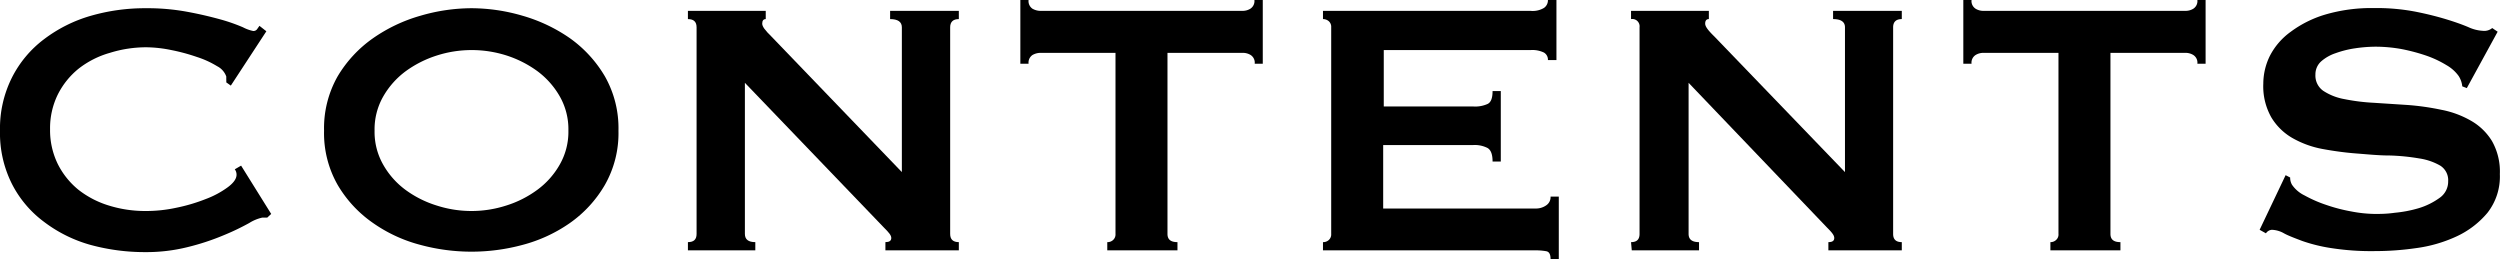 <svg xmlns="http://www.w3.org/2000/svg" viewBox="0 0 170.26 17.64"><title>sp_contents</title><g id="レイヤー_2" data-name="レイヤー 2"><g id="書き出し用"><g id="SP"><g id="CONTENTS"><path d="M18.2,14.82l-.17,0h-.17a2.8,2.8,0,0,0-.89.37c-.46.25-1,.53-1.76.84a16.25,16.25,0,0,1-2.44.8,11.59,11.59,0,0,1-2.85.34,14.08,14.08,0,0,1-3.75-.49A9.41,9.41,0,0,1,3,15.11,7.39,7.39,0,0,1,.81,12.52,7.7,7.7,0,0,1,0,8.9,7.72,7.72,0,0,1,.81,5.29,7.49,7.49,0,0,1,3,2.67,9.69,9.69,0,0,1,6.17,1.08,13.32,13.32,0,0,1,9.92.56a14.89,14.89,0,0,1,2.87.25c.86.16,1.6.34,2.25.52a11.93,11.93,0,0,1,1.51.53,2.62,2.62,0,0,0,.69.25A.3.3,0,0,0,17.5,2l.17-.24.47.37L15.72,5.83l-.31-.22a1.37,1.37,0,0,0,0-.19c0-.06,0-.13,0-.21a1.26,1.26,0,0,0-.62-.7,6.34,6.34,0,0,0-1.38-.63,13,13,0,0,0-1.74-.47,8.83,8.83,0,0,0-1.69-.19,8.32,8.32,0,0,0-2.5.38A6.18,6.18,0,0,0,5.35,4.68,5.34,5.34,0,0,0,3.94,6.43,5.2,5.2,0,0,0,3.41,8.8a5.24,5.24,0,0,0,.53,2.38,5.34,5.34,0,0,0,1.41,1.75A6.37,6.37,0,0,0,7.42,14a8.31,8.31,0,0,0,2.5.37A9.66,9.66,0,0,0,12,14.15a11.82,11.82,0,0,0,2-.59,6.18,6.18,0,0,0,1.5-.8c.41-.3.61-.59.61-.86a.61.61,0,0,0-.12-.37l.43-.25,2.05,3.29Z"/><path d="M32.11.56a12.46,12.46,0,0,1,3.47.51A10.91,10.91,0,0,1,38.81,2.6a8.43,8.43,0,0,1,2.38,2.59,7.15,7.15,0,0,1,.93,3.71,7.11,7.11,0,0,1-.93,3.7,8.21,8.21,0,0,1-2.38,2.59,10.13,10.13,0,0,1-3.23,1.49,13.32,13.32,0,0,1-6.94,0,10,10,0,0,1-3.23-1.49A8.21,8.21,0,0,1,23,12.6a7.11,7.11,0,0,1-.93-3.7A7.15,7.15,0,0,1,23,5.19,8.43,8.43,0,0,1,25.41,2.6a10.79,10.79,0,0,1,3.23-1.53A12.46,12.46,0,0,1,32.11.56Zm0,2.85a7.75,7.75,0,0,0-2.36.37,7.42,7.42,0,0,0-2.12,1.07A5.6,5.6,0,0,0,26.1,6.57a4.51,4.51,0,0,0-.59,2.33,4.5,4.5,0,0,0,.59,2.32,5.49,5.49,0,0,0,1.53,1.72A7.17,7.17,0,0,0,29.75,14a7.71,7.71,0,0,0,4.72,0,7.17,7.17,0,0,0,2.12-1.07,5.49,5.49,0,0,0,1.53-1.72,4.5,4.5,0,0,0,.59-2.32,4.51,4.51,0,0,0-.59-2.33,5.6,5.6,0,0,0-1.53-1.72,7.42,7.42,0,0,0-2.12-1.07A7.79,7.79,0,0,0,32.11,3.41Z"/><path d="M46.85,16.49c.4,0,.59-.18.59-.56V1.86c0-.37-.19-.56-.59-.56V.74h5.3V1.3c-.16,0-.24.11-.24.31s.2.46.62.87l8.89,9.24V1.86c0-.37-.27-.56-.8-.56V.74H65.3V1.3c-.39,0-.59.19-.59.56V15.93c0,.38.2.56.59.56v.56h-5v-.56c.26,0,.4-.09.4-.28s-.17-.38-.5-.71L50.73,5.64V15.93c0,.38.24.56.71.56v.56H46.85Z"/><path d="M79.51,15.93c0,.38.22.56.68.56v.56H75.41v-.56a.55.55,0,0,0,.39-.14.51.51,0,0,0,.17-.42V3.6H70.86a1.11,1.11,0,0,0-.55.15.63.63,0,0,0-.26.59h-.56V0h.56a.63.63,0,0,0,.26.59,1.11,1.11,0,0,0,.55.15H84.62a1,1,0,0,0,.54-.15A.62.62,0,0,0,85.43,0H86V4.34h-.55a.62.62,0,0,0-.27-.59,1,1,0,0,0-.54-.15H79.51Z"/><path d="M105.42,4.09a.56.56,0,0,0-.27-.51,1.8,1.8,0,0,0-.91-.17h-10V7.25h6.07a2.06,2.06,0,0,0,1-.17c.23-.11.34-.4.34-.88h.56V11h-.56c0-.48-.11-.78-.34-.92a1.91,1.91,0,0,0-1-.2H94.2V14.2h10.35a1.22,1.22,0,0,0,.76-.22.67.67,0,0,0,.29-.59h.56v4.25h-.56c0-.31-.09-.49-.29-.53a4,4,0,0,0-.76-.06H90.1v-.56a.55.55,0,0,0,.39-.14.51.51,0,0,0,.17-.42V1.86a.51.51,0,0,0-.17-.42.6.6,0,0,0-.39-.14V.74h14.14a1.49,1.49,0,0,0,.91-.2.63.63,0,0,0,.27-.54H106V4.09Z"/><path d="M111.08,16.49c.39,0,.58-.18.58-.56V1.86a.5.5,0,0,0-.58-.56V.74h5.3V1.3c-.17,0-.25.11-.25.31s.2.46.62.87l8.9,9.24V1.86c0-.37-.27-.56-.81-.56V.74h4.68V1.3c-.39,0-.59.19-.59.56V15.93c0,.38.2.56.59.56v.56h-5v-.56c.27,0,.4-.09.4-.28s-.16-.38-.49-.71L115,5.64V15.93c0,.38.24.56.71.56v.56h-4.58Z"/><path d="M143.73,15.93c0,.38.22.56.68.56v.56h-4.77v-.56a.54.54,0,0,0,.38-.14.49.49,0,0,0,.17-.42V3.6h-5.11a1,1,0,0,0-.54.15.62.62,0,0,0-.27.59h-.56V0h.56a.62.62,0,0,0,.27.59,1,1,0,0,0,.54.15h13.76a1,1,0,0,0,.54-.15.62.62,0,0,0,.27-.59h.56V4.34h-.56a.62.62,0,0,0-.27-.59,1,1,0,0,0-.54-.15h-5.11Z"/><path d="M155.66,11.93l.31.16a.93.93,0,0,0,.13.5,2.19,2.19,0,0,0,.85.72,8.64,8.64,0,0,0,1.46.64,11.4,11.4,0,0,0,1.72.45,9,9,0,0,0,1.61.17c.35,0,.8,0,1.36-.08a8.44,8.44,0,0,0,1.65-.32,4.76,4.76,0,0,0,1.39-.69,1.35,1.35,0,0,0,.59-1.14,1.17,1.17,0,0,0-.54-1.06,4.05,4.05,0,0,0-1.43-.49,14.22,14.22,0,0,0-2-.2c-.76,0-1.53-.08-2.31-.14s-1.56-.17-2.31-.31a6.54,6.54,0,0,1-2-.73A4,4,0,0,1,154.69,8a4.29,4.29,0,0,1-.55-2.31,4.3,4.3,0,0,1,.45-1.89A4.63,4.63,0,0,1,156,2.17,7.54,7.54,0,0,1,158.33,1a11.18,11.18,0,0,1,3.35-.45,14,14,0,0,1,2.85.25c.8.16,1.5.34,2.09.52s1.09.36,1.49.53a2.68,2.68,0,0,0,1,.25.84.84,0,0,0,.62-.19l.37.25L168,6l-.31-.12a1.57,1.57,0,0,0-.25-.71,2.61,2.61,0,0,0-.82-.73,7.08,7.08,0,0,0-1.35-.64,12.67,12.67,0,0,0-1.67-.45,10,10,0,0,0-1.8-.17,9.78,9.78,0,0,0-1.41.11,6.7,6.7,0,0,0-1.32.33,2.85,2.85,0,0,0-1,.57,1.18,1.18,0,0,0-.38.89,1.26,1.26,0,0,0,.54,1.11,3.85,3.85,0,0,0,1.43.56,13.6,13.6,0,0,0,2,.25l2.31.15a17.36,17.36,0,0,1,2.31.33,6.49,6.49,0,0,1,2,.74,4,4,0,0,1,1.43,1.38,4.22,4.22,0,0,1,.54,2.26,4,4,0,0,1-.85,2.64,6.06,6.06,0,0,1-2.12,1.61,9.51,9.51,0,0,1-2.75.79,19.32,19.32,0,0,1-2.74.2,17.63,17.63,0,0,1-3-.2,11,11,0,0,1-2-.49c-.53-.2-1-.38-1.26-.53a1.79,1.79,0,0,0-.81-.23.53.53,0,0,0-.4.24l-.43-.24Z"/></g></g></g></g></svg>
